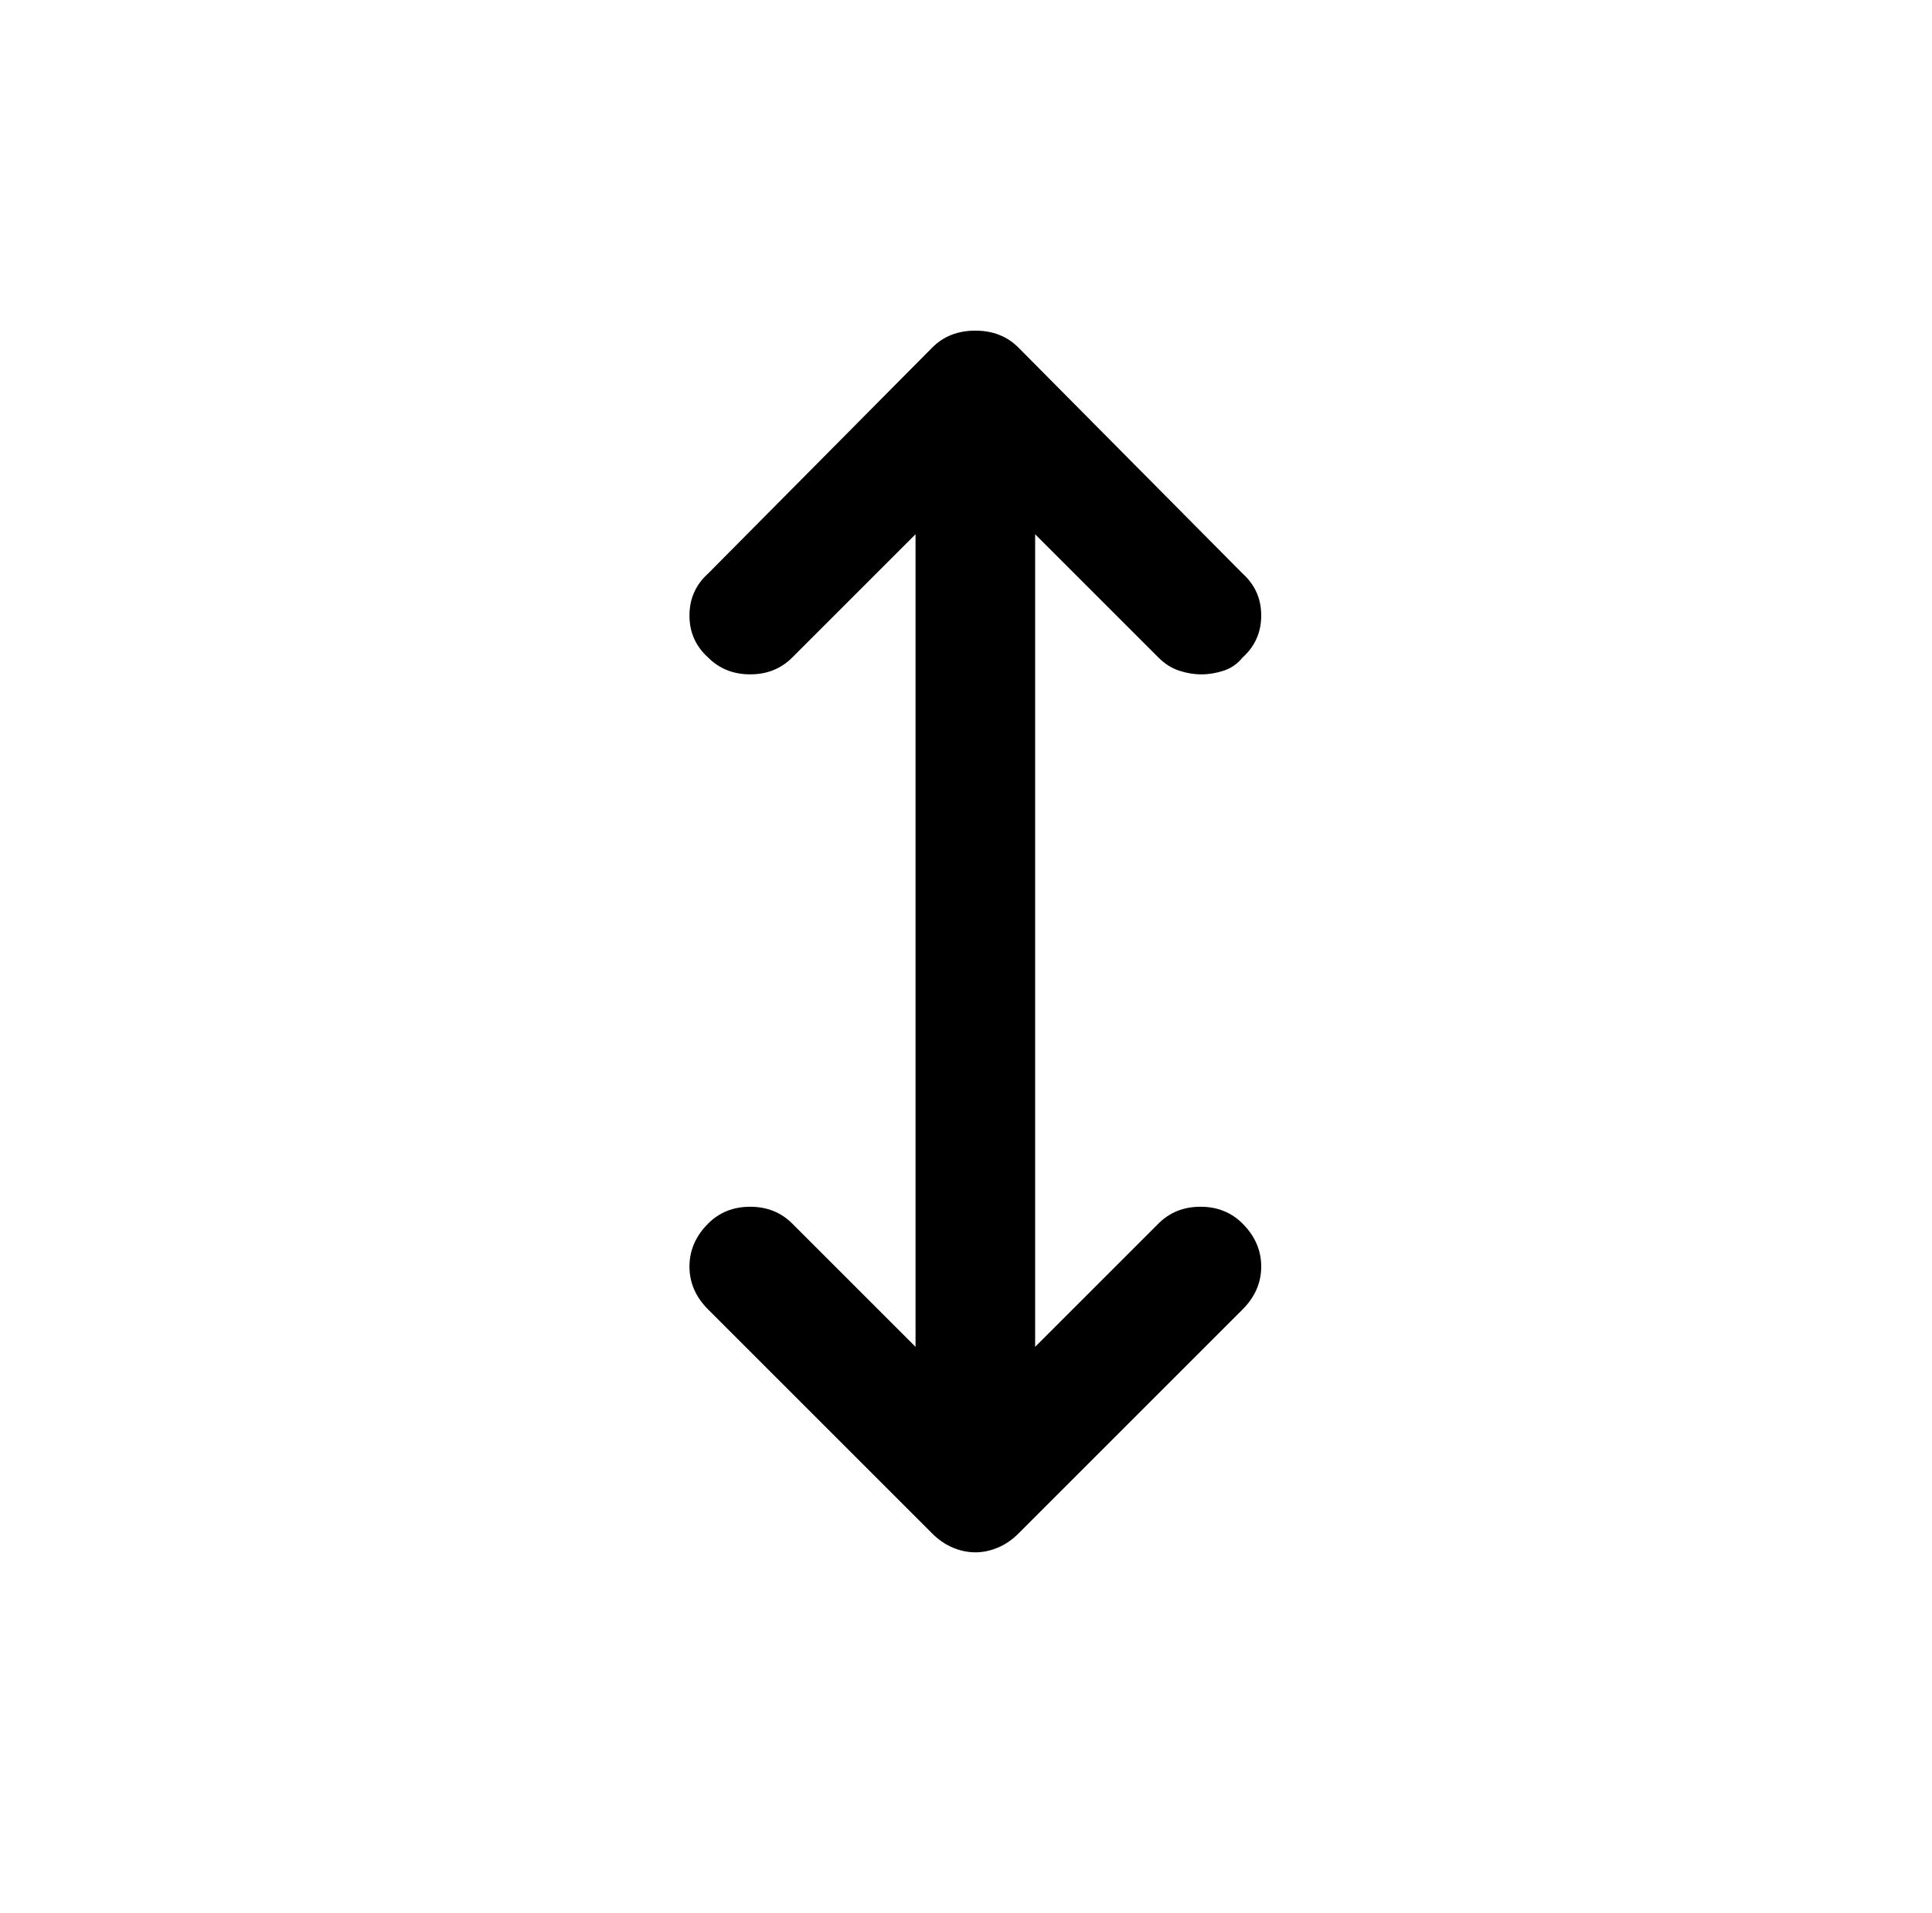 <?xml version="1.0" standalone="no"?>
<!DOCTYPE svg PUBLIC "-//W3C//DTD SVG 1.1//EN" "http://www.w3.org/Graphics/SVG/1.1/DTD/svg11.dtd" >
<svg xmlns="http://www.w3.org/2000/svg" xmlns:xlink="http://www.w3.org/1999/xlink" version="1.1" viewBox="-10 0 1034 1024">
   <path fill="currentColor"
d="M610 655l-66 66v-435l66 66q5 5 11 7t12 2t12 -2t10 -7q10 -9 10 -22.5t-10 -22.5l-120 -121q-9 -9 -23 -9t-23 9l-120 121q-10 9 -10 22.5t10 22.5q9 9 22.5 9t22.5 -9l66 -66v435l-66 -66q-9 -9 -22.5 -9t-22.5 9q-10 10 -10 23t10 23l120 120q5 5 11 7.5t12 2.5
t12 -2.5t11 -7.5l120 -120q10 -10 10 -23t-10 -23q-9 -9 -22.5 -9t-22.5 9v0z" />
</svg>
